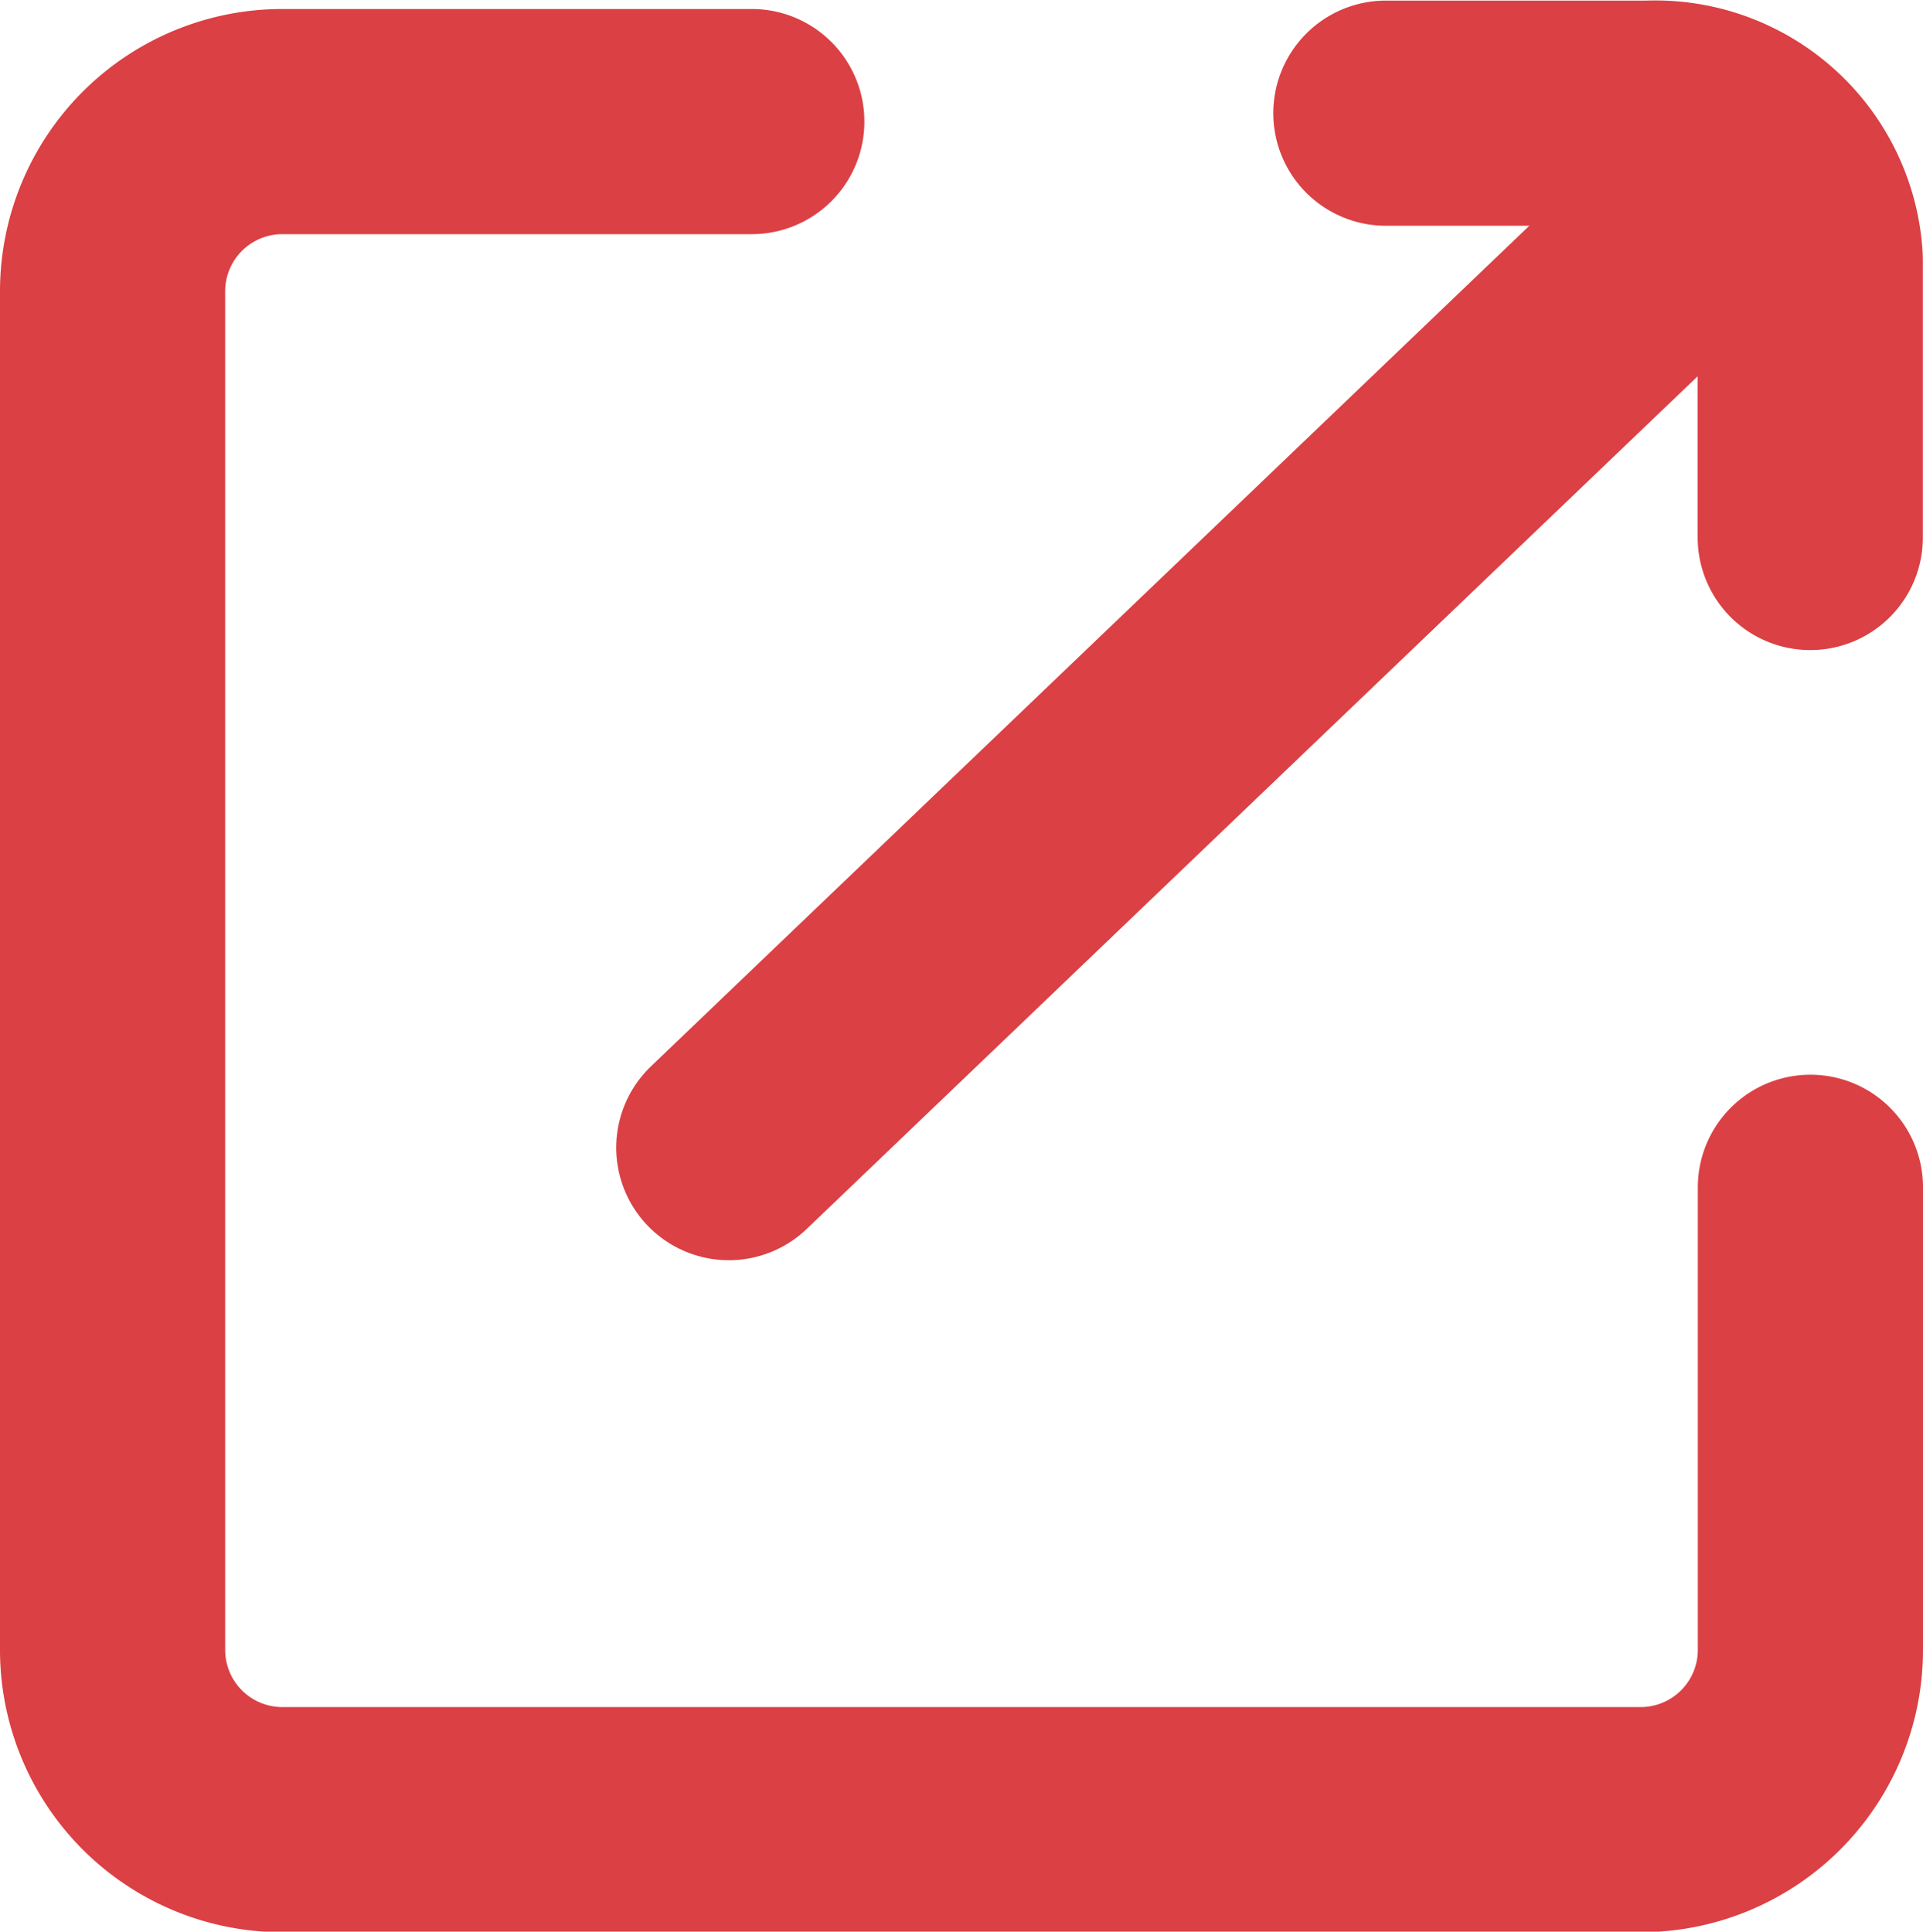 <svg xmlns="http://www.w3.org/2000/svg" width="12.81" height="12.869" viewBox="0 0 12.81 12.869">
  <g id="external-lnk" transform="translate(-1.25 -1.146)">
    <path id="Path_29" data-name="Path 29" d="M13.31,9.1v3.082a1.131,1.131,0,0,1-1.131,1.131H3.131A1.131,1.131,0,0,1,2,12.179V3.131A1.131,1.131,0,0,1,3.131,2H6.258" transform="translate(0 -0.044)" fill="none" stroke="#db4044" stroke-linecap="round" stroke-linejoin="bevel" stroke-width="1.5"/>
    <line id="Line_41" data-name="Line 41" x1="6.859" y2="6.565" transform="translate(6.105 2.227)" fill="none" stroke="#db4044" stroke-linecap="round" stroke-linejoin="bevel" stroke-width="1.5"/>
    <path id="Path_30" data-name="Path 30" d="M17,1.9h1.747a1.035,1.035,0,0,1,1.08.973V4.727" transform="translate(-6.518)" fill="none" stroke="#db4044" stroke-linecap="round" stroke-linejoin="bevel" stroke-width="1.5"/>
  </g>
</svg>

